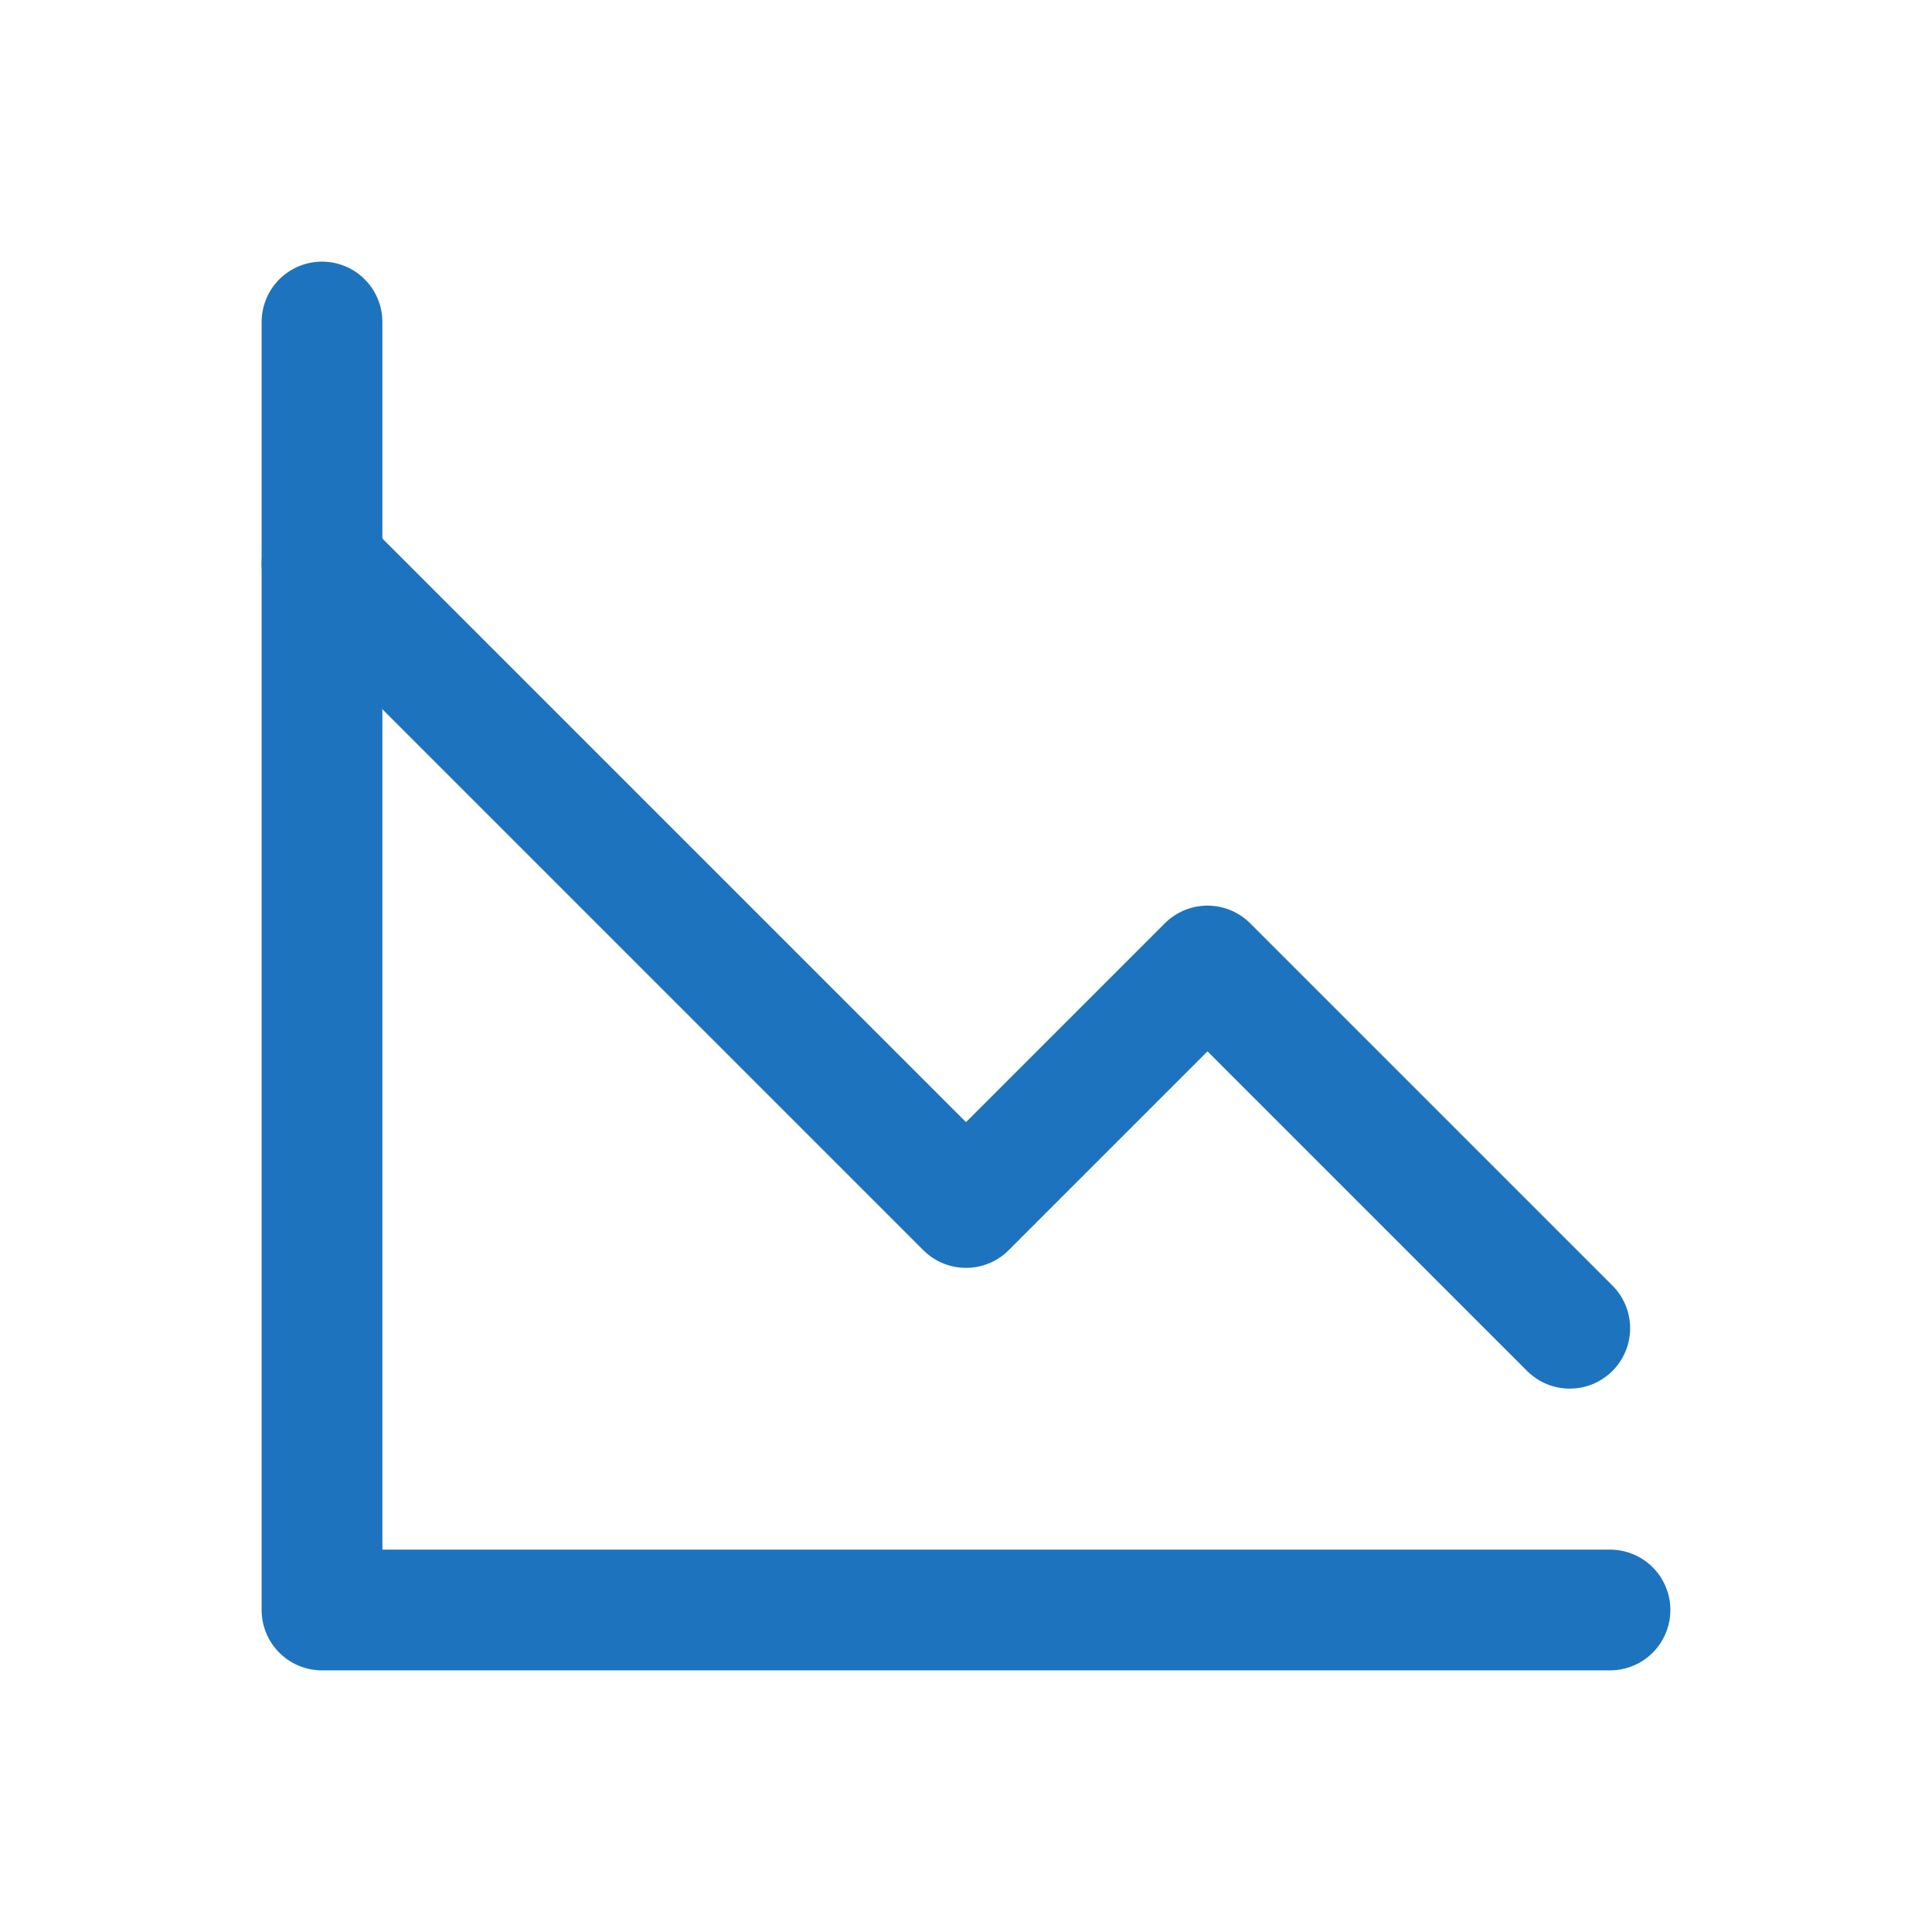 <?xml version="1.0" encoding="UTF-8"?><svg width="24px" height="24px" stroke-width="1.5" viewBox="0 0 24 24" fill="none" xmlns="http://www.w3.org/2000/svg" color="#1e73be"><path d="M20 20H4V4" stroke="#1e73be" stroke-width="1.5" stroke-linecap="round" stroke-linejoin="round"></path><path d="M4 7L12 15L15 12L19.5 16.5" stroke="#1e73be" stroke-width="1.5" stroke-linecap="round" stroke-linejoin="round"></path></svg>
